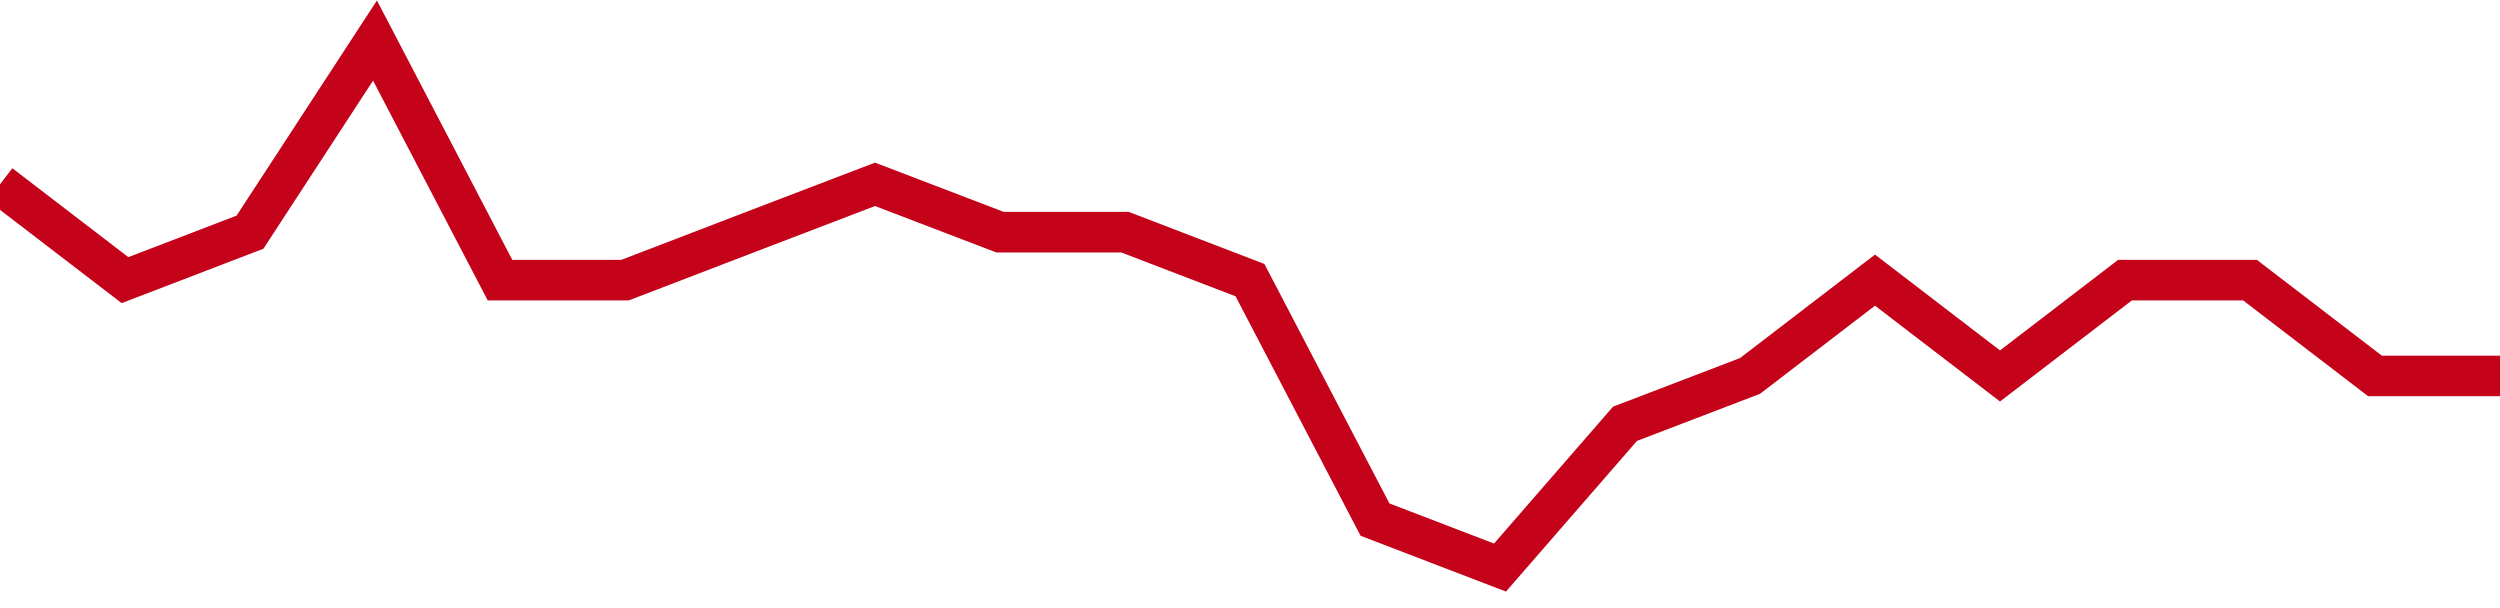 <!-- Generated with https://github.com/jxxe/sparkline/ --><svg viewBox="0 0 185 45" class="sparkline" xmlns="http://www.w3.org/2000/svg"><path class="sparkline--fill" d="M 0 13.64 L 0 13.64 L 9.25 20.73 L 18.5 17.18 L 27.75 3 L 37 20.73 L 46.25 20.73 L 55.5 17.18 L 64.75 13.64 L 74 17.18 L 83.25 17.18 L 92.5 20.73 L 101.75 38.45 L 111 42 L 120.25 31.36 L 129.5 27.82 L 138.75 20.73 L 148 27.82 L 157.25 20.73 L 166.5 20.73 L 175.75 27.82 L 185 27.82 V 45 L 0 45 Z" stroke="none" fill="none" ></path><path class="sparkline--line" d="M 0 13.64 L 0 13.64 L 9.25 20.73 L 18.5 17.18 L 27.75 3 L 37 20.73 L 46.25 20.73 L 55.5 17.18 L 64.75 13.64 L 74 17.18 L 83.25 17.18 L 92.5 20.73 L 101.75 38.45 L 111 42 L 120.25 31.36 L 129.5 27.82 L 138.75 20.73 L 148 27.82 L 157.25 20.73 L 166.5 20.73 L 175.75 27.82 L 185 27.82" fill="none" stroke-width="3" stroke="#C4021A" ></path></svg>